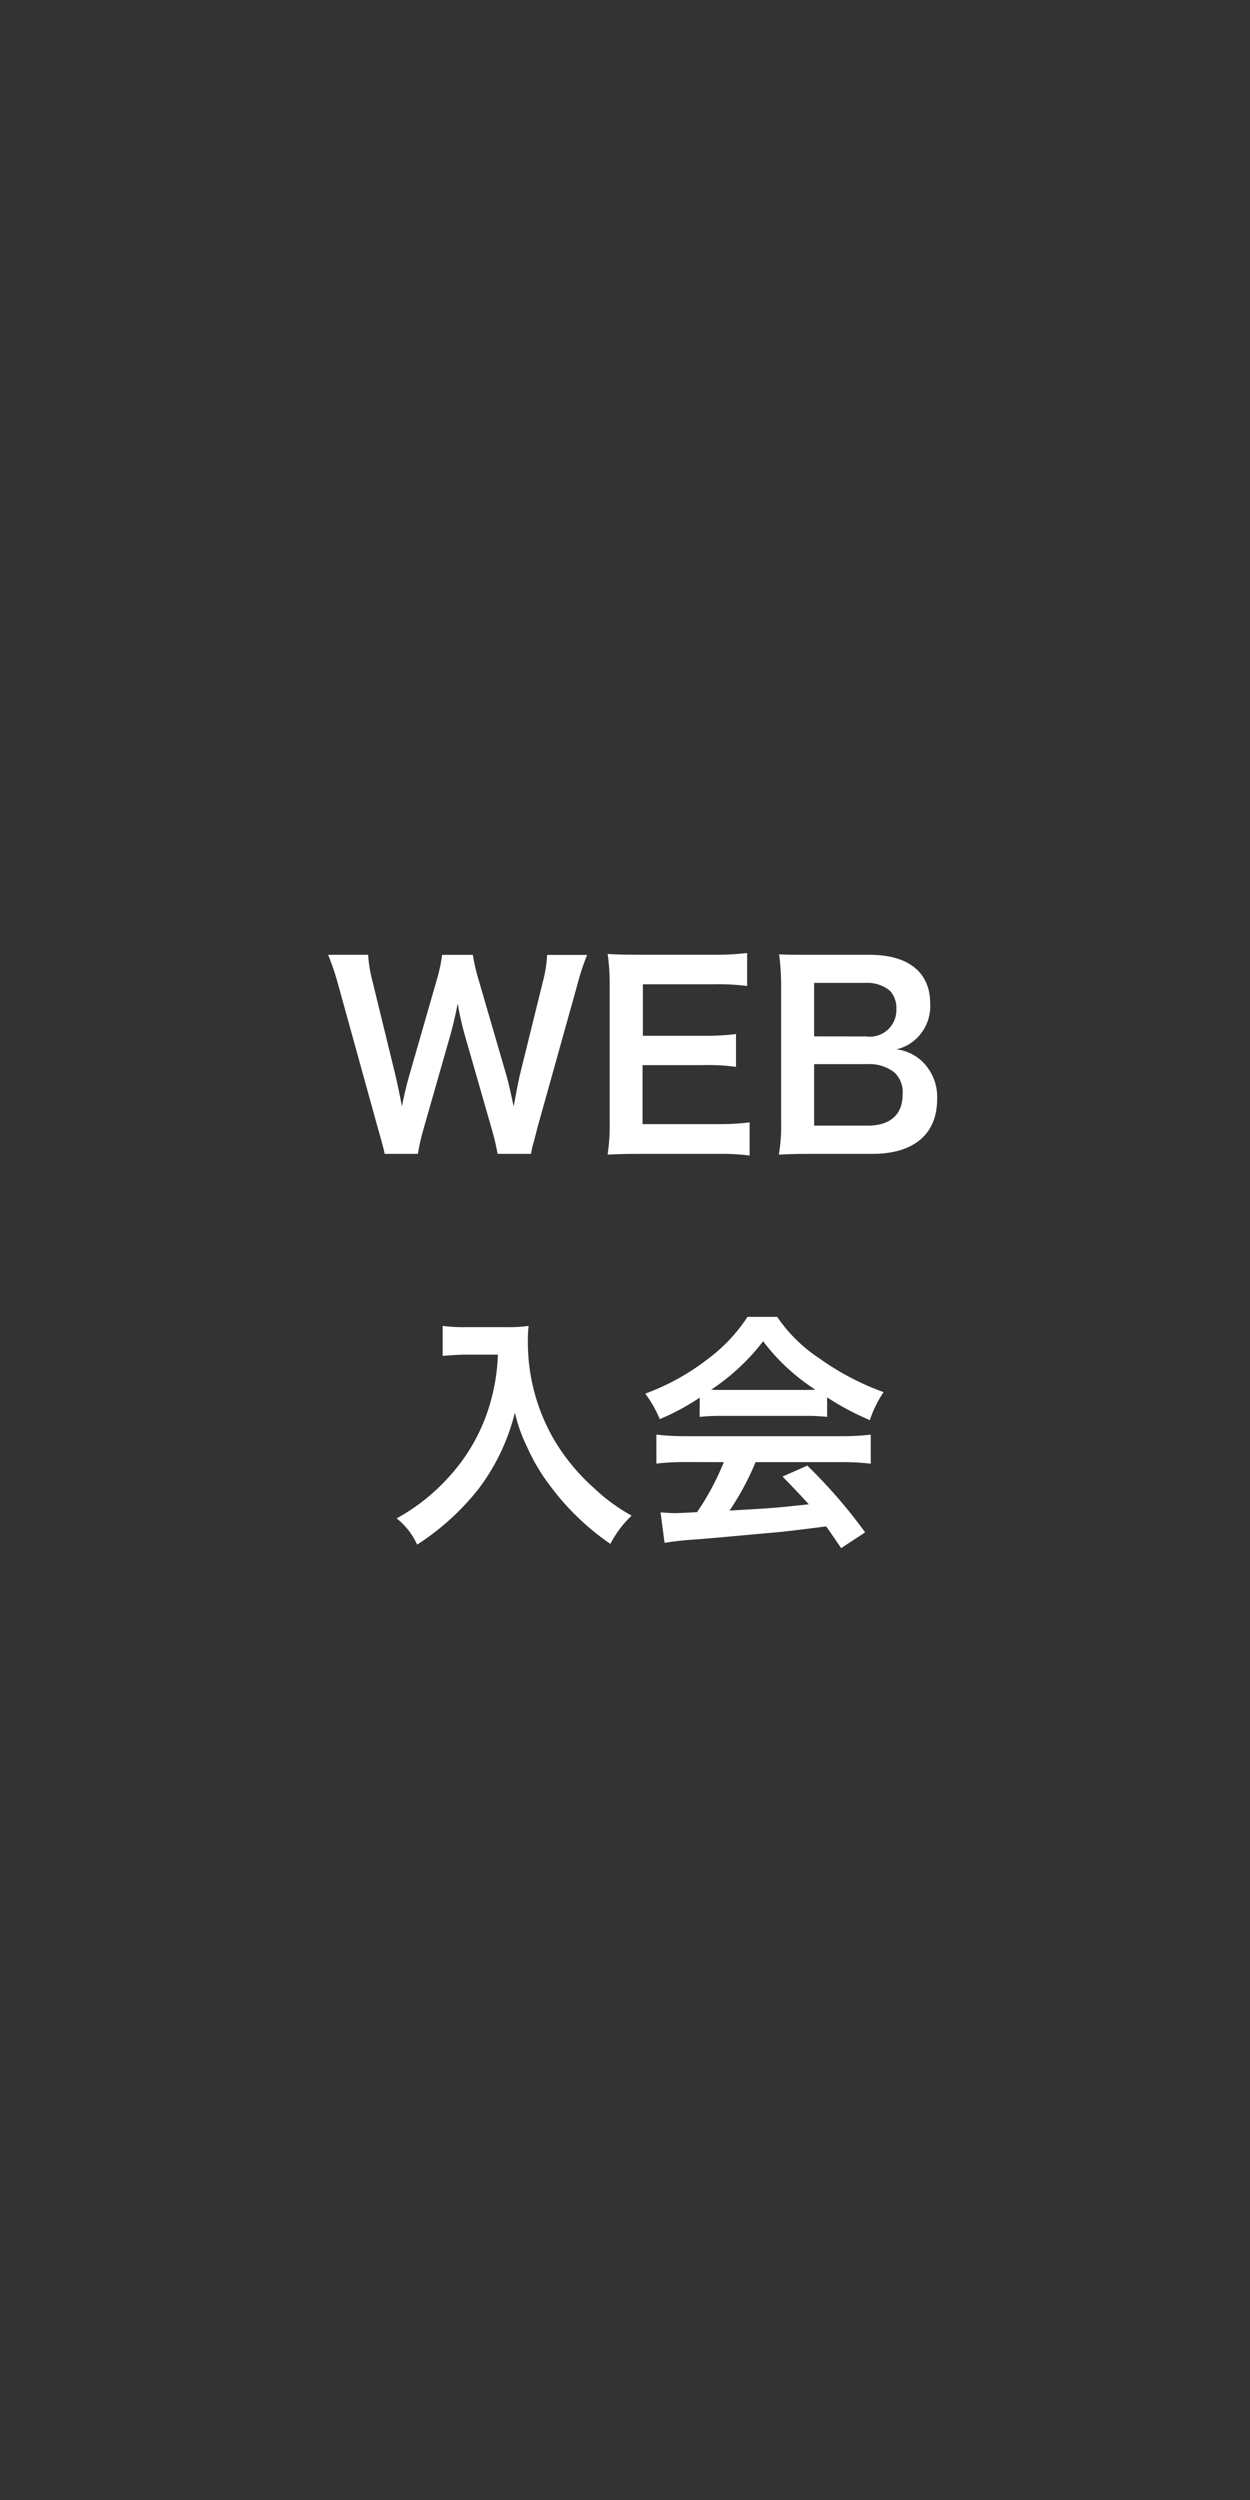 <svg xmlns="http://www.w3.org/2000/svg" xmlns:xlink="http://www.w3.org/1999/xlink" width="80" height="160" viewBox="0 0 80 160">
  <rect x="0" y="0" width="80" height="160" fill="#333333" stroke="none"/>
  <defs>
    <clipPath id="clip-fix_btn_admission">
      <rect width="80" height="160"/>
    </clipPath>
  </defs>
  <g id="fix_btn_admission" clip-path="url(#clip-fix_btn_admission)">
    <g id="fix_btn_admission-2" data-name="fix_btn_admission" transform="translate(20683.824 22069.656)">
      <path id="パス_7809" data-name="パス 7809" d="M13.168.192a3.975,3.975,0,0,1,.176-.784c.032-.144.112-.432.224-.88l2.56-9.168a14.727,14.727,0,0,1,.624-1.9h-2.56a8.523,8.523,0,0,1-.272,1.712L12.432-4.8c-.032.144-.16.768-.208,1.024-.1.56-.1.56-.176.928-.256-1.2-.336-1.52-.448-1.936l-1.792-6.16a11.388,11.388,0,0,1-.368-1.6H7.472a10.176,10.176,0,0,1-.352,1.632L5.344-4.736c-.128.448-.24.9-.448,1.888-.1-.56-.272-1.376-.384-1.872l-1.488-6.1a8.807,8.807,0,0,1-.288-1.728H.176a15.95,15.95,0,0,1,.64,1.9L3.36-1.456c.352,1.248.352,1.248.432,1.648H5.92a13.56,13.56,0,0,1,.368-1.616l1.7-5.952c.144-.512.3-1.136.48-2.048a19.893,19.893,0,0,0,.464,2.048L10.64-1.424A16.209,16.209,0,0,1,11.024.192ZM27.152-1.824a15.3,15.3,0,0,1-2.048.112H20.3V-5.488h3.9a12.537,12.537,0,0,1,2.08.112v-2.1a16.652,16.652,0,0,1-2.08.112H20.32v-3.3h4.608a14.329,14.329,0,0,1,2.064.112v-2.112a17.1,17.1,0,0,1-2.064.112H20.1c-.976,0-1.392-.016-2.032-.048a14.155,14.155,0,0,1,.128,2.064v8.656A12.942,12.942,0,0,1,18.064.24C18.7.208,19.136.192,20.1.192h4.992A13.756,13.756,0,0,1,27.152.3ZM35.008.192c2.656,0,4.144-1.264,4.144-3.5A3.159,3.159,0,0,0,38.16-5.76,2.931,2.931,0,0,0,36.544-6.5a2.707,2.707,0,0,0,1.264-.672,2.862,2.862,0,0,0,.9-2.256c0-2-1.392-3.12-3.872-3.12H31.056c-1.088,0-1.344,0-2.016-.032a15.252,15.252,0,0,1,.128,1.968V-1.92A11.419,11.419,0,0,1,29.024.24c.656-.032,1.12-.048,2.048-.048ZM31.28-7.328v-3.424h3.312a2.27,2.27,0,0,1,1.536.5,1.629,1.629,0,0,1,.416,1.184,1.7,1.7,0,0,1-1.936,1.744Zm0,1.776h3.408a2.614,2.614,0,0,1,1.744.544,1.734,1.734,0,0,1,.512,1.392c0,1.3-.8,2-2.224,2H31.28Z" transform="translate(-20663 -21996)" fill="#fff"/>
      <path id="パス_7810" data-name="パス 7810" d="M7.04-10.96a12.644,12.644,0,0,1-.528,3.232A11.845,11.845,0,0,1,3.776-2.992,12.639,12.639,0,0,1,.56-.48,4.488,4.488,0,0,1,1.872,1.2,15.984,15.984,0,0,0,5.84-2.416,13.422,13.422,0,0,0,8.128-7.248a10.342,10.342,0,0,0,.816,2.272,12.185,12.185,0,0,0,1.408,2.368,16.123,16.123,0,0,0,3.888,3.76A6.79,6.79,0,0,1,15.6-.656a11.45,11.45,0,0,1-2.368-1.728,12.944,12.944,0,0,1-2.56-3.072A12.388,12.388,0,0,1,8.96-11.792,7.55,7.55,0,0,1,9.008-12.8a8.718,8.718,0,0,1-1.456.08H5.008a9.742,9.742,0,0,1-1.5-.08v1.92c.624-.048,1.1-.08,1.536-.08ZM19.952-6.976a12.8,12.8,0,0,1,1.376-.064h5.344a12.154,12.154,0,0,1,1.44.064V-8.224a17.061,17.061,0,0,0,2.736,1.456,7.125,7.125,0,0,1,.88-1.792,16.912,16.912,0,0,1-4.112-2.16,9.717,9.717,0,0,1-2.7-2.656h-1.9a10.536,10.536,0,0,1-2.528,2.688,14.931,14.931,0,0,1-4.016,2.224,7.431,7.431,0,0,1,.928,1.632,15.055,15.055,0,0,0,2.56-1.376ZM21.344-8.7c-.288,0-.384,0-.656-.016a13.659,13.659,0,0,0,3.328-3.1,13.034,13.034,0,0,0,3.344,3.1c-.3.016-.448.016-.7.016ZM21.5-4.08a16.567,16.567,0,0,1-1.712,3.2c-.816.048-1.3.064-1.408.064-.224,0-.5-.016-.928-.048l.256,1.952A19.026,19.026,0,0,1,19.776.864c.64-.048,3.808-.336,5.392-.48C25.76.32,26.72.208,28.048.032c.272.384.432.608.96,1.392L30.544.416a32.743,32.743,0,0,0-3.7-4.272l-1.584.7c.9.928,1.168,1.216,1.68,1.776-2.24.24-2.24.24-5.072.4a17.393,17.393,0,0,0,1.664-3.1h5.5a14.886,14.886,0,0,1,1.872.1V-5.84a15.065,15.065,0,0,1-1.872.1H19.072a15.715,15.715,0,0,1-1.888-.1v1.856a14.989,14.989,0,0,1,1.888-.1Z" transform="translate(-20659 -21972)" fill="#fff"/>
    </g>
  </g>
</svg>

